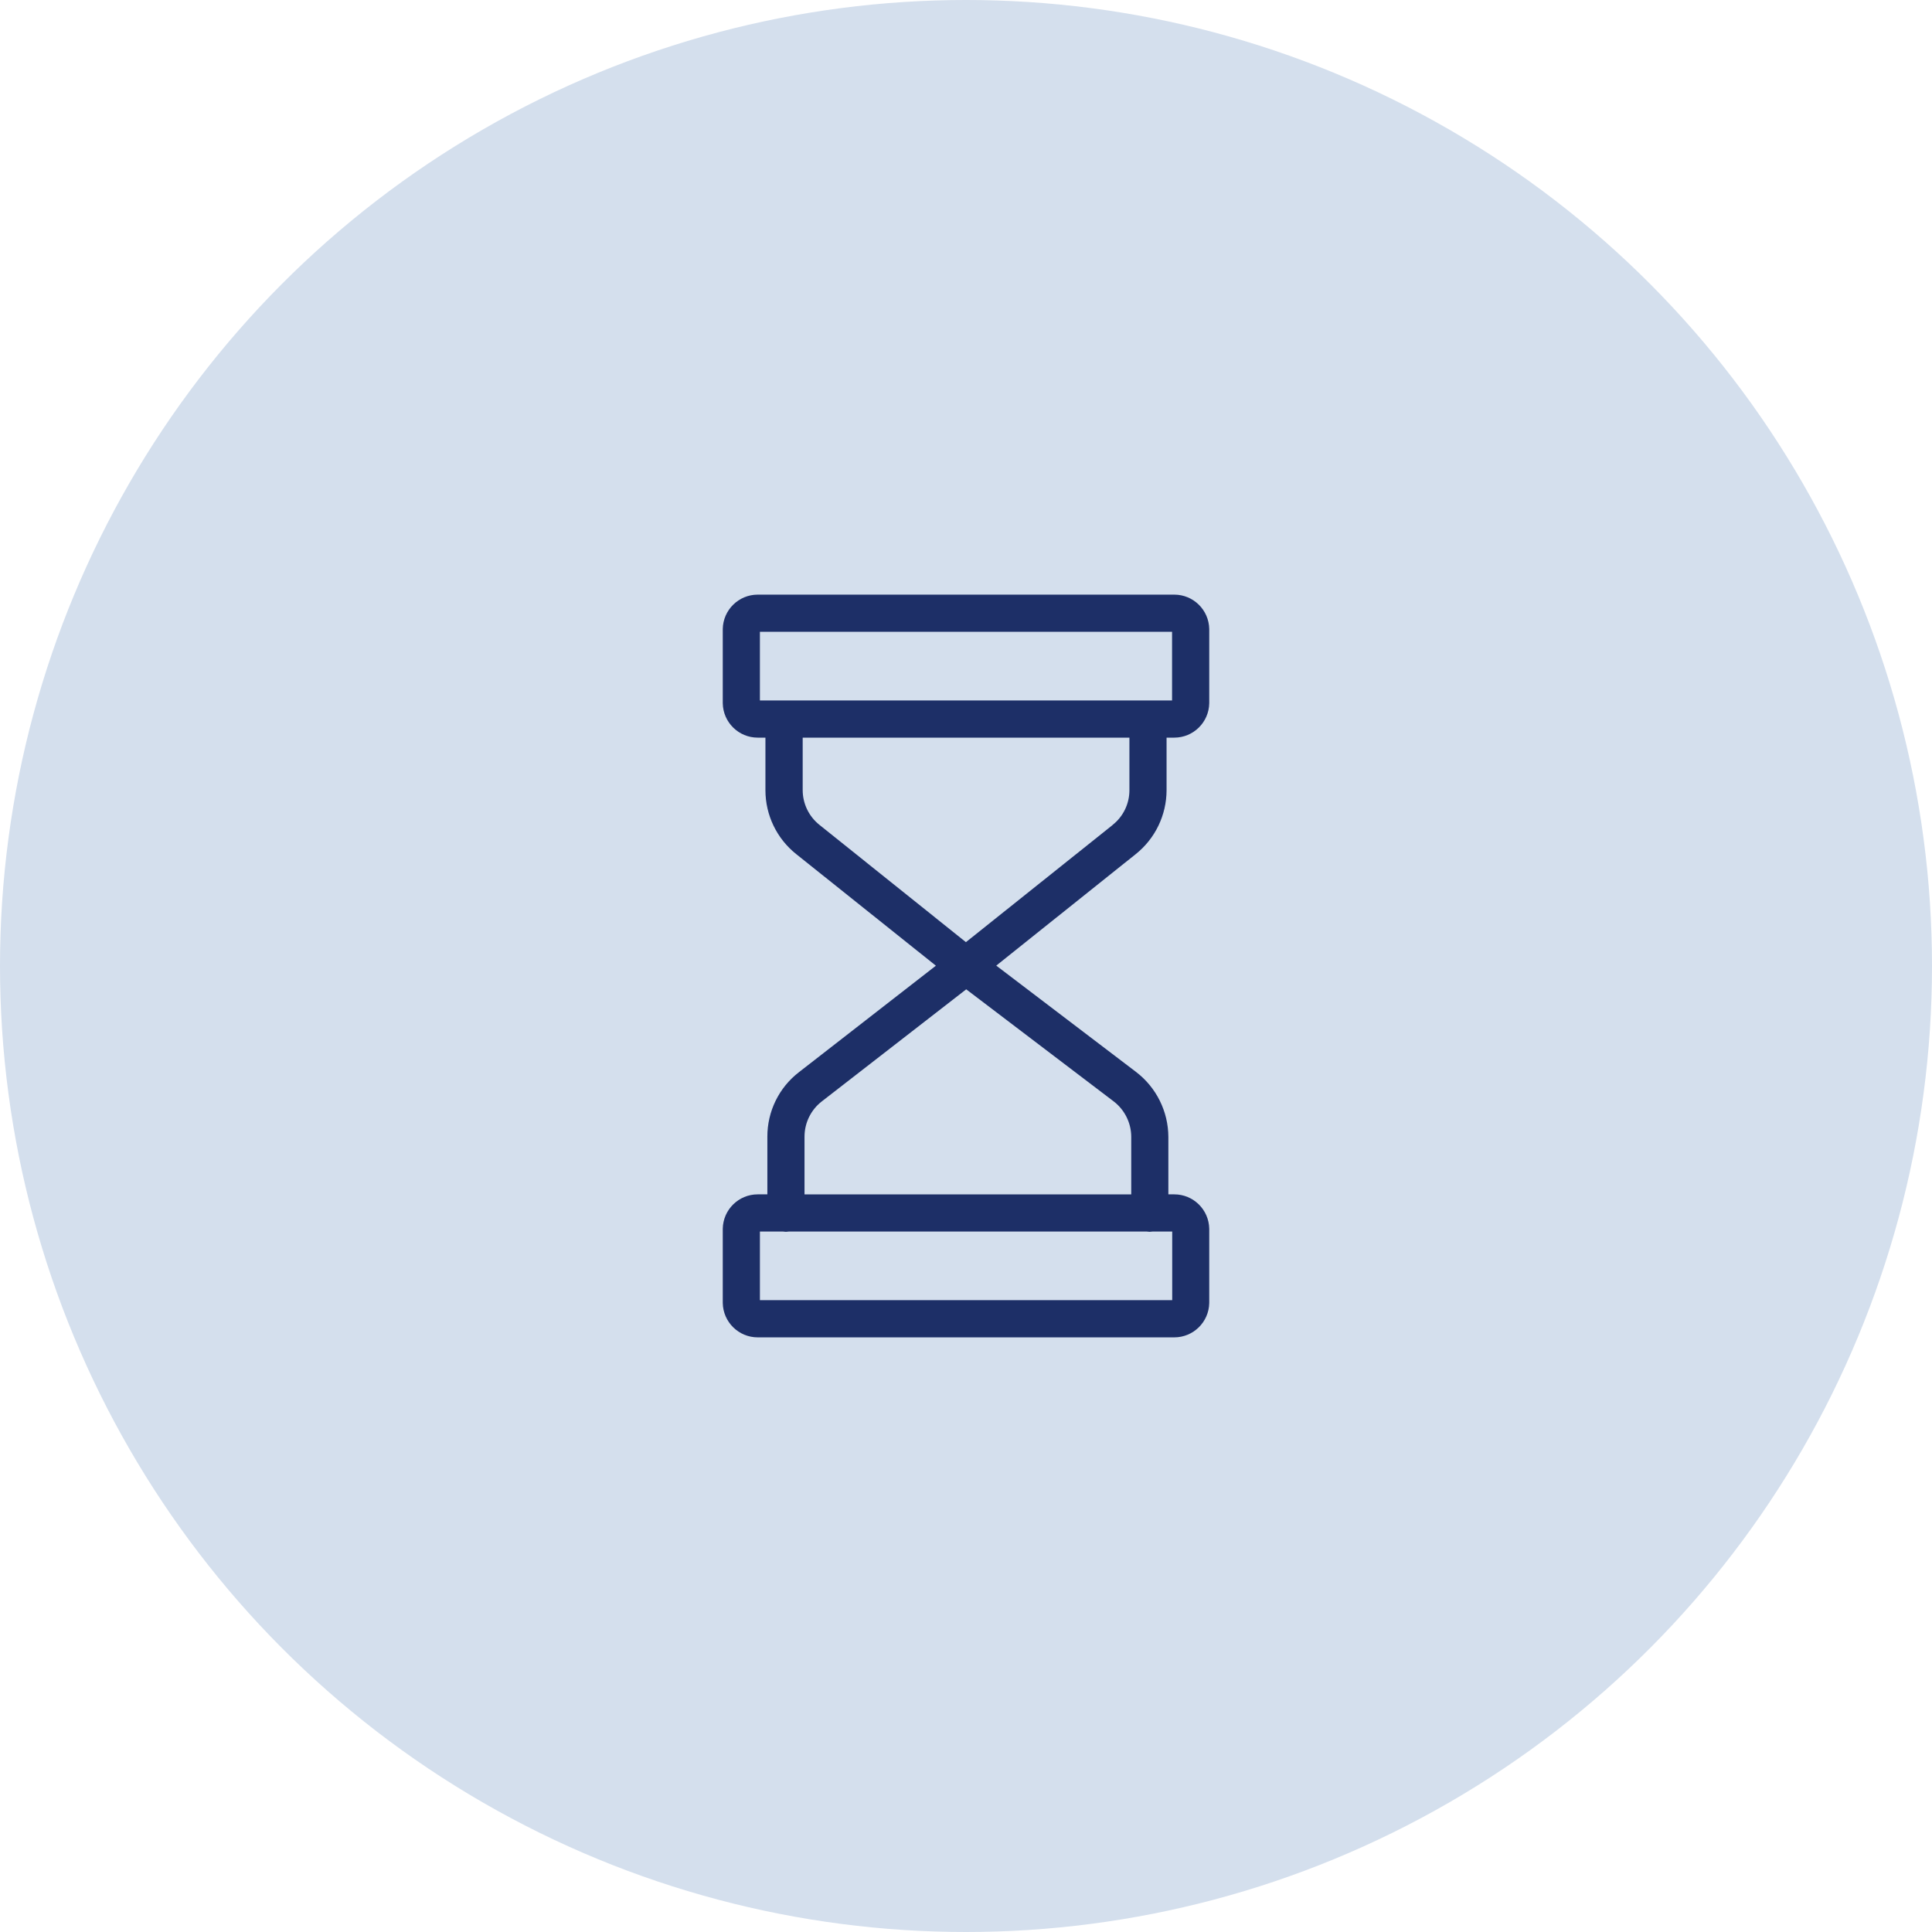 <?xml version="1.0" encoding="iso-8859-1"?>
<!-- Generator: Adobe Illustrator 24.0.1, SVG Export Plug-In . SVG Version: 6.00 Build 0)  -->
<svg version="1.1" id="Ebene_1" xmlns="http://www.w3.org/2000/svg" xmlns:xlink="http://www.w3.org/1999/xlink" x="0px" y="0px"
	 viewBox="0 0 70 70" style="enable-background:new 0 0 70 70;" xml:space="preserve">
<circle id="Ellipse_1" style="fill:#D4DFED;" cx="35" cy="35" r="35"/>
<g id="PK_Icon_Sanduhr" transform="translate(1368.369 1277.034)">
	<path id="Pfad_85" style="fill:#1D2F67;" d="M-1326.102-1248.402v-1.906h0.28c0.69,0,1.253-0.554,1.266-1.244v-2.693
		c-0.013-0.69-0.576-1.244-1.266-1.244h-15.094c-0.69,0-1.253,0.554-1.266,1.244v2.693c0.013,0.69,0.576,1.244,1.266,1.244h0.28
		v1.906c0,0.9,0.41,1.752,1.114,2.313l5.062,4.044l-4.959,3.856c-0.726,0.558-1.15,1.424-1.147,2.34v2.089h-0.35
		c-0.69,0-1.253,0.554-1.266,1.244v2.693c0.013,0.69,0.576,1.244,1.266,1.244h15.094c0.69,0,1.253-0.554,1.266-1.244v-2.693
		c-0.013-0.69-0.576-1.244-1.266-1.244h-0.215v-2.079c-0.003-0.926-0.437-1.798-1.174-2.359l-5.062-3.85l5.056-4.041
		C-1326.514-1246.651-1326.104-1247.502-1326.102-1248.402z M-1340.836-1254.143h14.933v2.488h-14.933V-1254.143z
		 M-1325.903-1229.926h-14.933v-2.488h0.824c0.038,0,0.075,0.011,0.118,0.011s0.081-0.011,0.118-0.011h12.942
		c0.038,0,0.081,0.011,0.118,0.011s0.081-0.011,0.118-0.011h0.7v2.488H-1325.903z M-1327.382-1235.839v2.079h-11.838v-2.089
		c0-0.502,0.232-0.976,0.63-1.282l5.229-4.058l5.342,4.06C-1327.618-1236.822-1327.382-1236.345-1327.382-1235.839z
		 M-1328.061-1247.139l-5.311,4.241l-5.3-4.244c-0.388-0.306-0.614-0.772-0.614-1.266v-1.9h11.838v1.906
		c0,0.492-0.226,0.957-0.614,1.26L-1328.061-1247.139z"/>
</g>
</svg>
